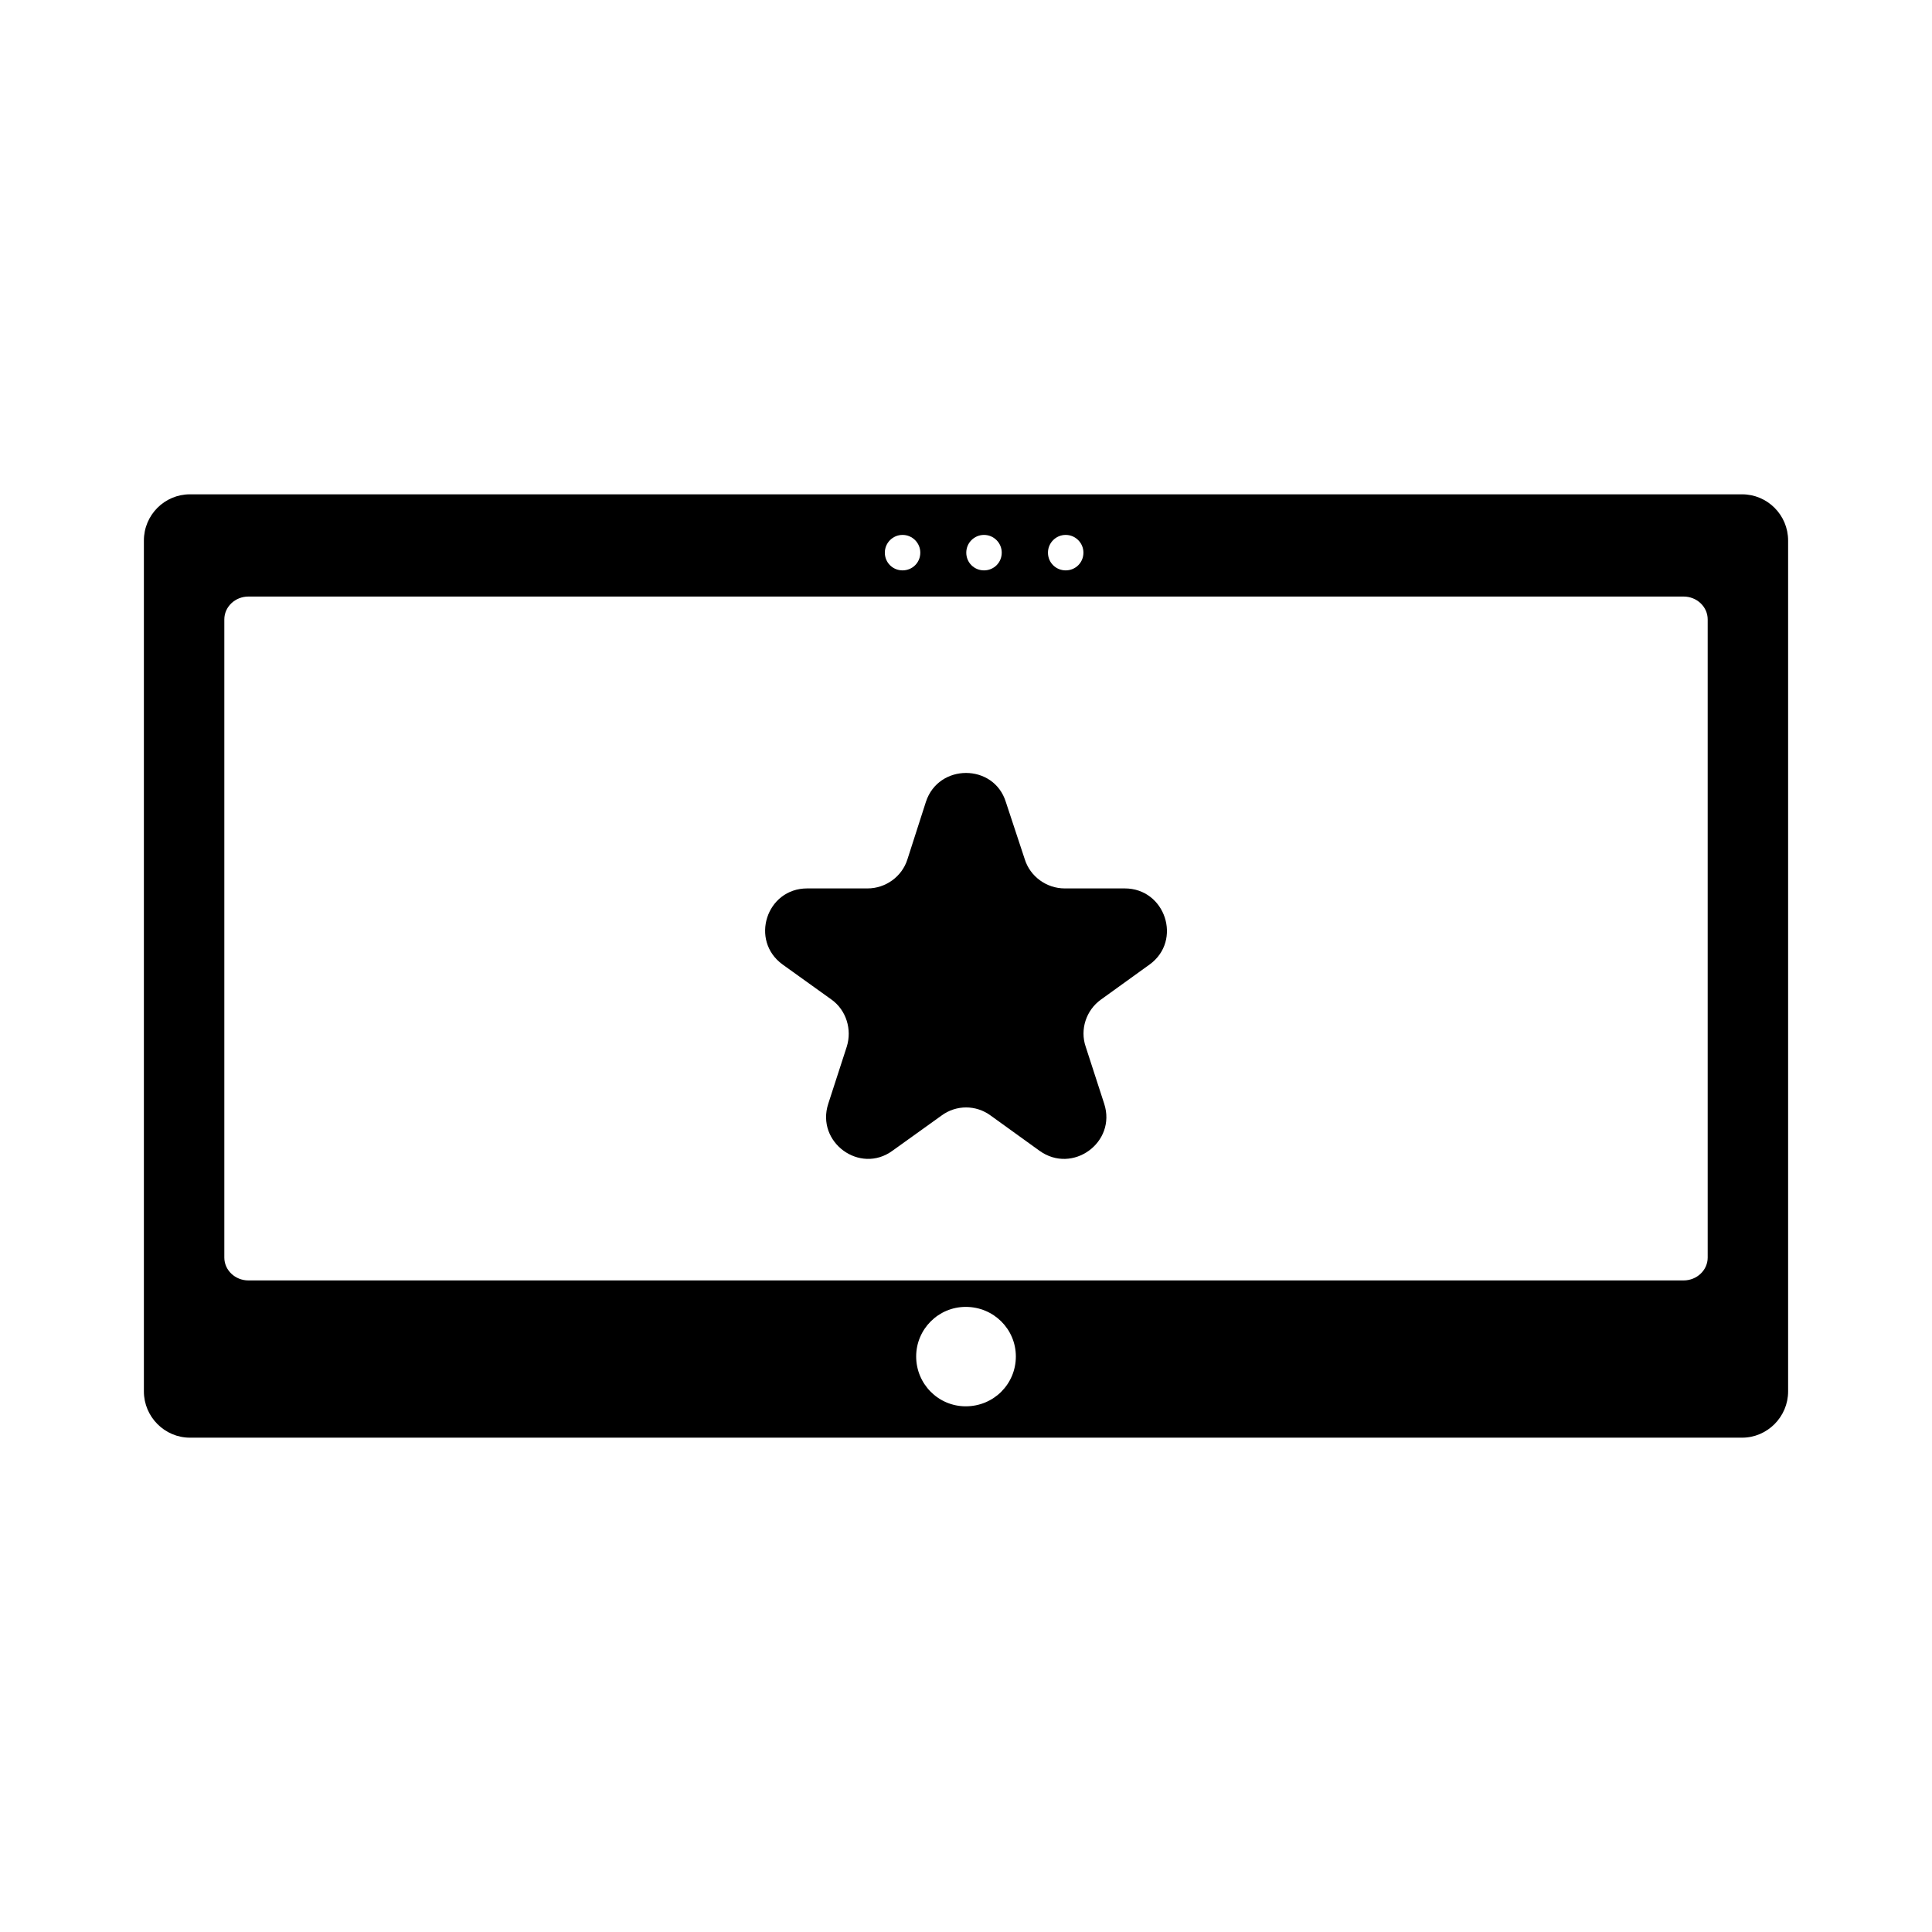 <?xml version="1.0" encoding="UTF-8"?>
<!-- Uploaded to: ICON Repo, www.svgrepo.com, Generator: ICON Repo Mixer Tools -->
<svg fill="#000000" width="800px" height="800px" version="1.1" viewBox="144 144 512 512" xmlns="http://www.w3.org/2000/svg">
 <g>
  <path d="m605.68 275h-411.36c-6.672 0-12.188 5.445-12.188 12.254v225.49c0 6.738 5.516 12.254 12.188 12.254h411.36c6.672 0 12.188-5.516 12.188-12.254v-225.49c0-6.809-5.516-12.254-12.188-12.254zm-179.26 10.758c2.586 0 4.699 2.109 4.699 4.699 0 2.656-2.109 4.699-4.699 4.699-2.586 0-4.699-2.043-4.699-4.699 0-2.59 2.113-4.699 4.699-4.699zm-21.648 0c2.586 0 4.699 2.109 4.699 4.699 0 2.656-2.109 4.699-4.699 4.699-2.586 0-4.699-2.043-4.699-4.699 0-2.59 2.109-4.699 4.699-4.699zm-21.582 0c2.586 0 4.699 2.109 4.699 4.699 0 2.656-2.109 4.699-4.699 4.699-2.586 0-4.699-2.043-4.699-4.699 0-2.59 2.109-4.699 4.699-4.699zm16.746 230.93c-7.285 0-13.141-5.922-13.141-13.207 0-7.215 5.856-13.141 13.141-13.141 7.422 0 13.277 5.922 13.277 13.141 0 7.285-5.856 13.207-13.277 13.207zm196.62-39.418c0 3.336-2.859 6.059-6.398 6.059h-380.31c-3.539 0-6.398-2.723-6.398-6.059v-169.12c0-3.336 2.859-6.059 6.398-6.059h380.31c3.539 0 6.398 2.723 6.398 6.059z"/>
  <path d="m442.07 379.44h-15.93c-4.766 0-9.121-3.133-10.555-7.691l-5.039-15.25c-3.199-10.211-17.836-10.211-21.172 0l-4.902 15.25c-1.43 4.562-5.785 7.691-10.555 7.691h-16c-10.824 0-15.25 13.82-6.535 20.152l13.004 9.328c3.879 2.793 5.445 7.898 4.016 12.461l-4.902 15.113c-3.336 10.211 8.375 18.789 17.02 12.461l13.004-9.328c3.879-2.859 9.121-2.859 13.004 0l12.938 9.328c8.781 6.332 20.492-2.246 17.156-12.461l-4.902-15.113c-1.566-4.562 0.137-9.668 4.016-12.461l12.938-9.328c8.715-6.332 4.156-20.152-6.602-20.152z"/>
 </g>
</svg>